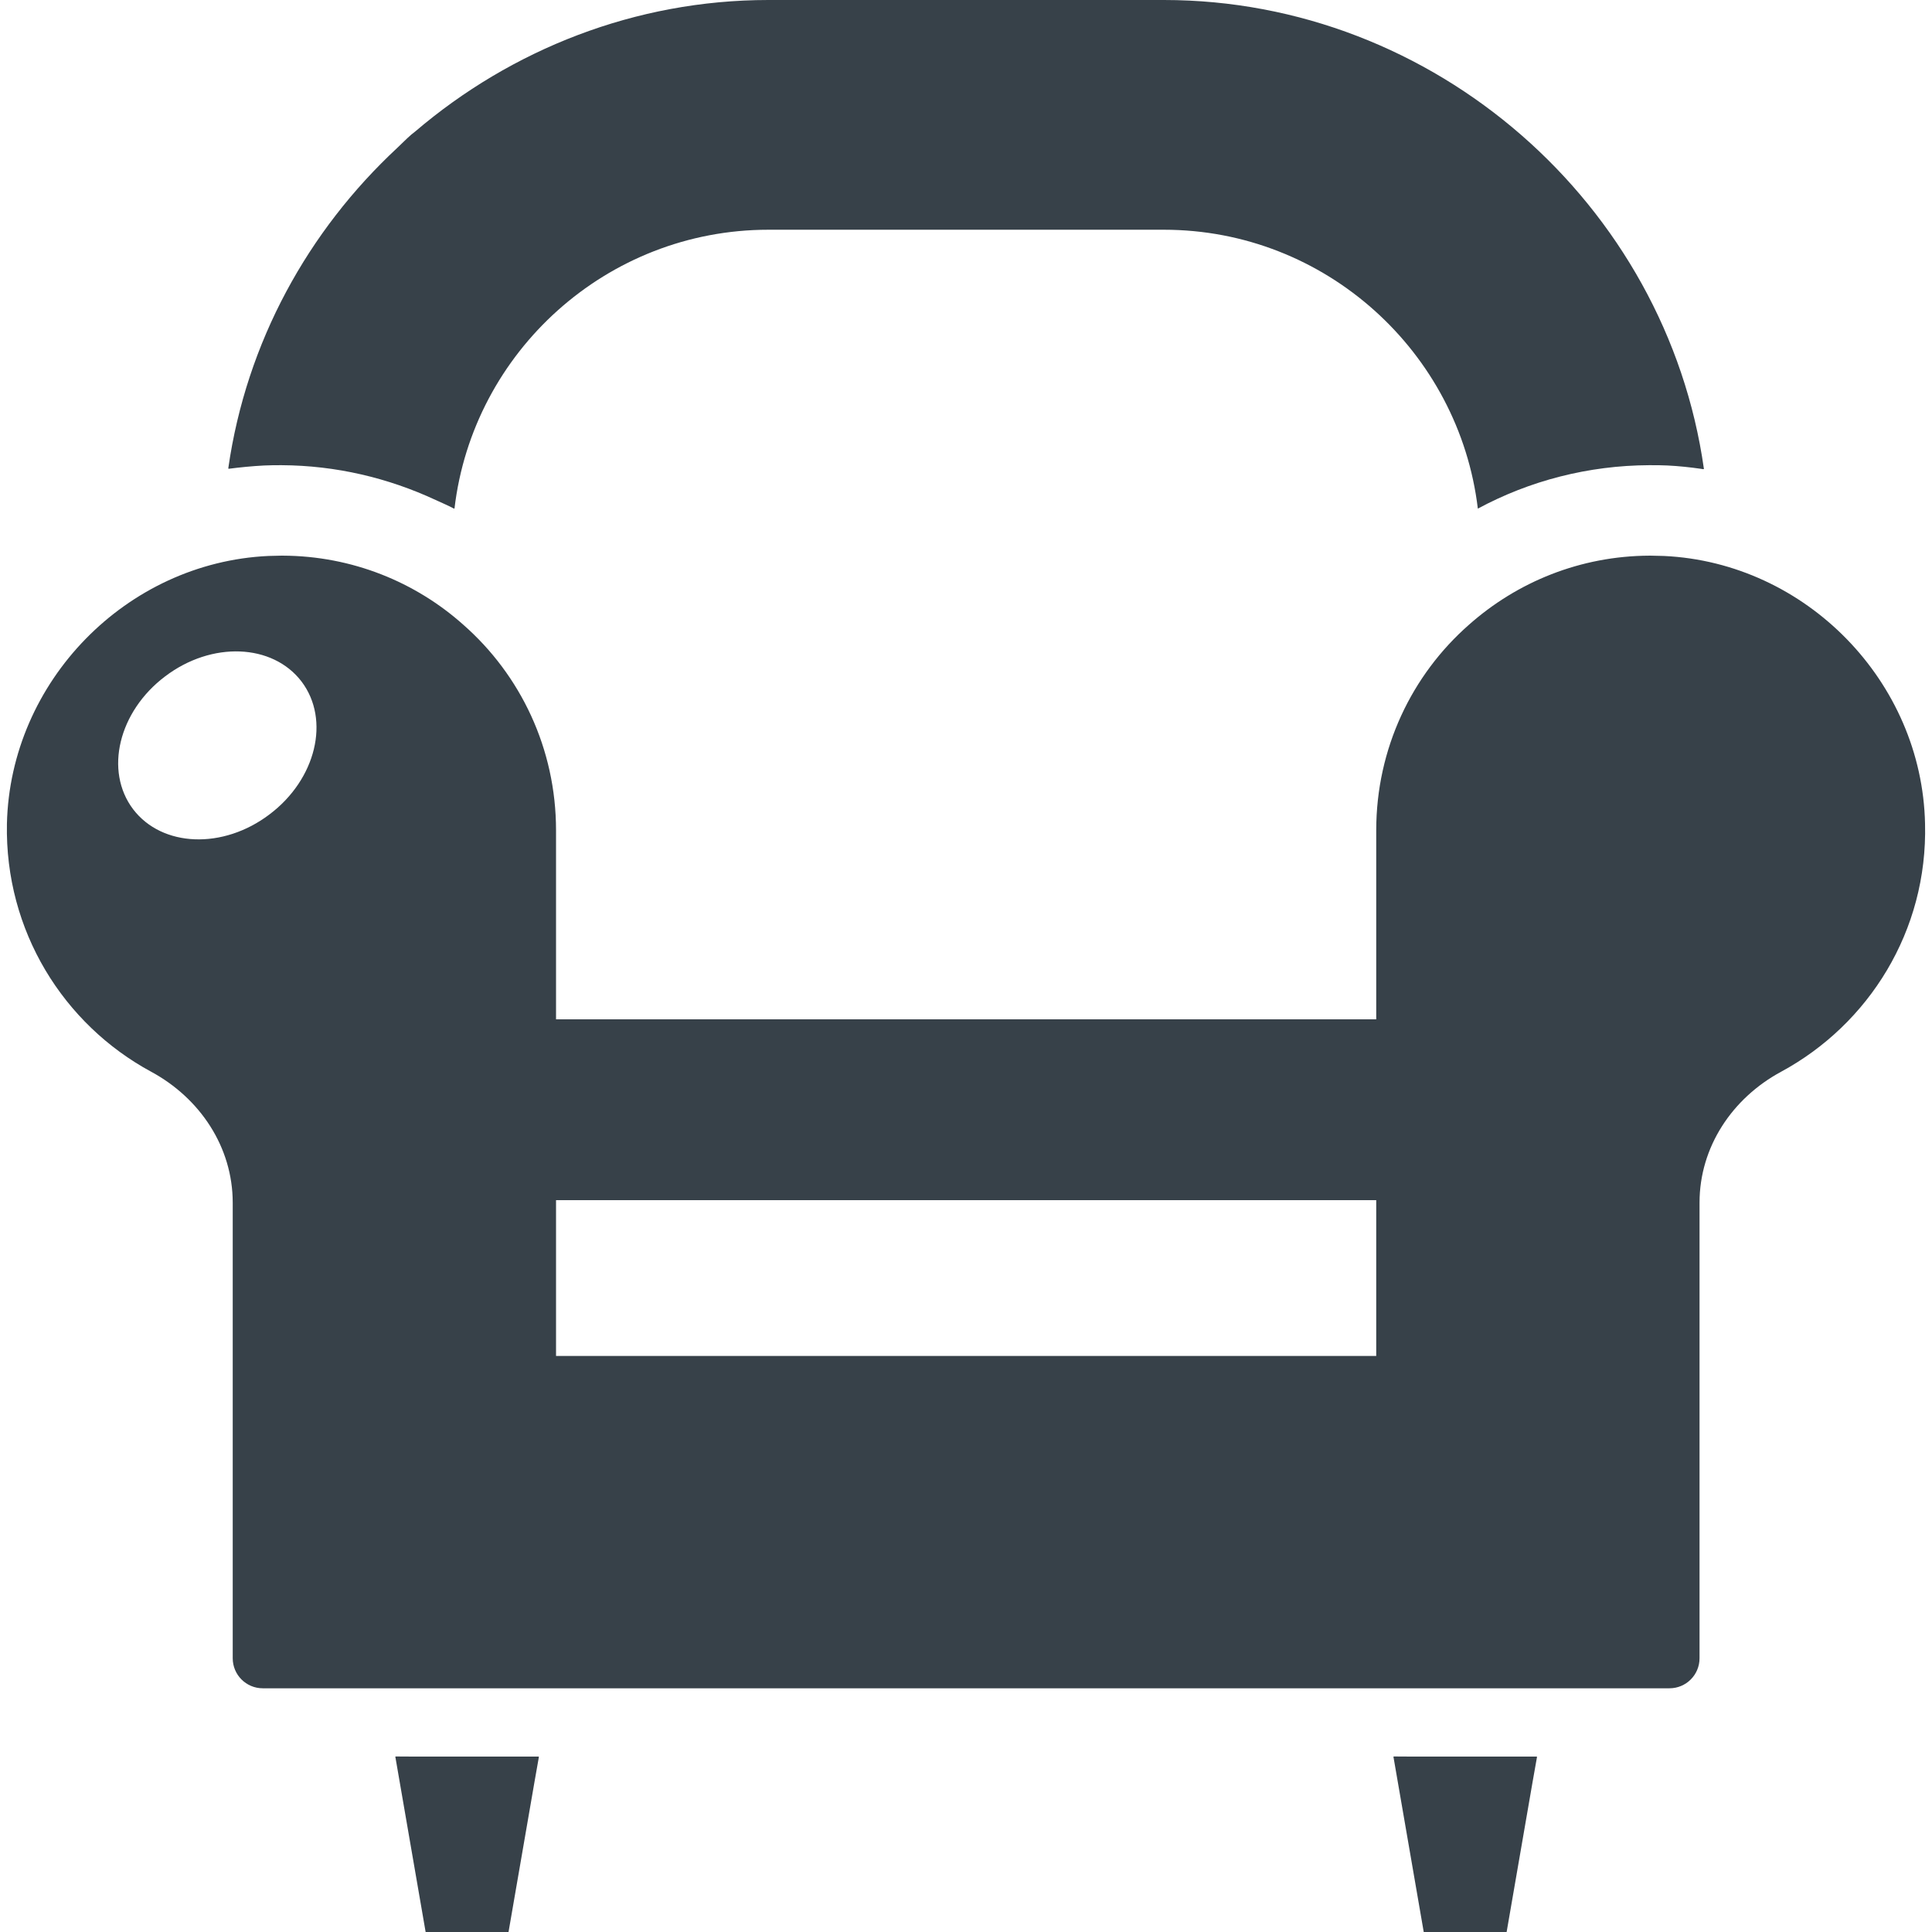 <?xml version="1.0" encoding="utf-8"?>
<!-- Generator: Adobe Illustrator 18.1.1, SVG Export Plug-In . SVG Version: 6.00 Build 0)  -->
<!DOCTYPE svg PUBLIC "-//W3C//DTD SVG 1.1//EN" "http://www.w3.org/Graphics/SVG/1.1/DTD/svg11.dtd">
<svg version="1.1" id="_x31_0" xmlns="http://www.w3.org/2000/svg" xmlns:xlink="http://www.w3.org/1999/xlink" x="0px" y="0px"
	 viewBox="0 0 512 512" style="enable-background:new 0 0 512 512;" xml:space="preserve">
<style type="text/css">
	.st0{fill:#374149;}
</style>
<g>
	<polygon class="st0" points="110.441,465.516 104.917,465.484 104.921,465.516 104.761,465.516 112.797,512 134.765,512 
		141.652,472.176 142.801,465.672 142.777,465.672 142.804,465.516 	"/>
	<polygon class="st0" points="407.285,465.672 407.312,465.516 374.949,465.516 369.425,465.484 369.429,465.516 369.269,465.516 
		377.304,512 399.273,512 406.101,472.516 407.312,465.672 	"/>
	<path class="st0" d="M60.523,124.242c3.121-0.406,6.32-0.719,9.519-0.883c1.602-0.078,3.039-0.078,4.559-0.078
		c14.426,0.07,28.273,3.367,40.867,9.23c1.601,0.766,3.269,1.41,4.816,2.27c0-0.02,0.004-0.035,0.008-0.051
		c0.046,0.023,0.102,0.043,0.148,0.066c4.883-41.594,40.402-73.914,83.203-73.914h104.797c42.801,0,78.242,32.398,83.203,73.914
		c13.758-7.438,29.359-11.438,45.359-11.515c1.918,0,3.438,0,4.879,0.078c3.023,0.149,5.977,0.465,8.926,0.887
		c0.195,0.042,0.402,0.054,0.594,0.098c0-0.012-0.003-0.024-0.003-0.039c0.054,0.008,0.109,0.008,0.164,0.015
		C441.644,54,380.121,0,308.441,0H203.644c-35.343,0-68.16,13.145-93.582,34.824c-0.352,0.301-0.734,0.562-1.082,0.863
		c-1.297,1.126-2.484,2.363-3.738,3.535C81.73,61.094,65.289,90.602,60.5,124.082c0.019-0.004,0.035-0.004,0.054-0.004
		C60.546,124.133,60.531,124.183,60.523,124.242z"/>
	<path class="st0" d="M440.957,147.336c-1.203,0-2.321-0.082-3.523-0.082h-0.317c-18.32,0.082-35.043,6.962-47.84,18.321
		c-15.121,13.281-24.562,32.801-24.562,54.48v50.078H147.355v-50.078c0-21.679-9.442-41.199-24.558-54.48
		c-12.723-11.359-29.52-18.238-47.84-18.321h-0.402c-1.121,0-2.238,0.082-3.438,0.082c-37.683,1.758-68.402,33.278-69.282,70.957
		c-0.562,28.394,14.969,53.145,38.215,65.723c12.977,7.019,21.625,19.976,21.625,34.726v120.71c0,4.398,3.562,7.962,7.961,7.962
		h372.798c4.398,0,7.961-3.563,7.961-7.962V318.715c0-14.734,8.641-27.68,21.606-34.688c23.258-12.574,38.878-37.332,38.156-65.734
		C509.355,180.614,478.636,149.094,440.957,147.336z M43.753,179.254c12.32-9.359,28.481-8.718,36.16,1.36
		c7.684,10.16,3.84,25.922-8.48,35.199c-12.317,9.359-28.477,8.722-36.157-1.36C27.597,204.293,31.433,188.535,43.753,179.254z
		 M364.714,359.336H147.355v-41.282h216.859h0.5V359.336z"/>
</g>
</svg>

